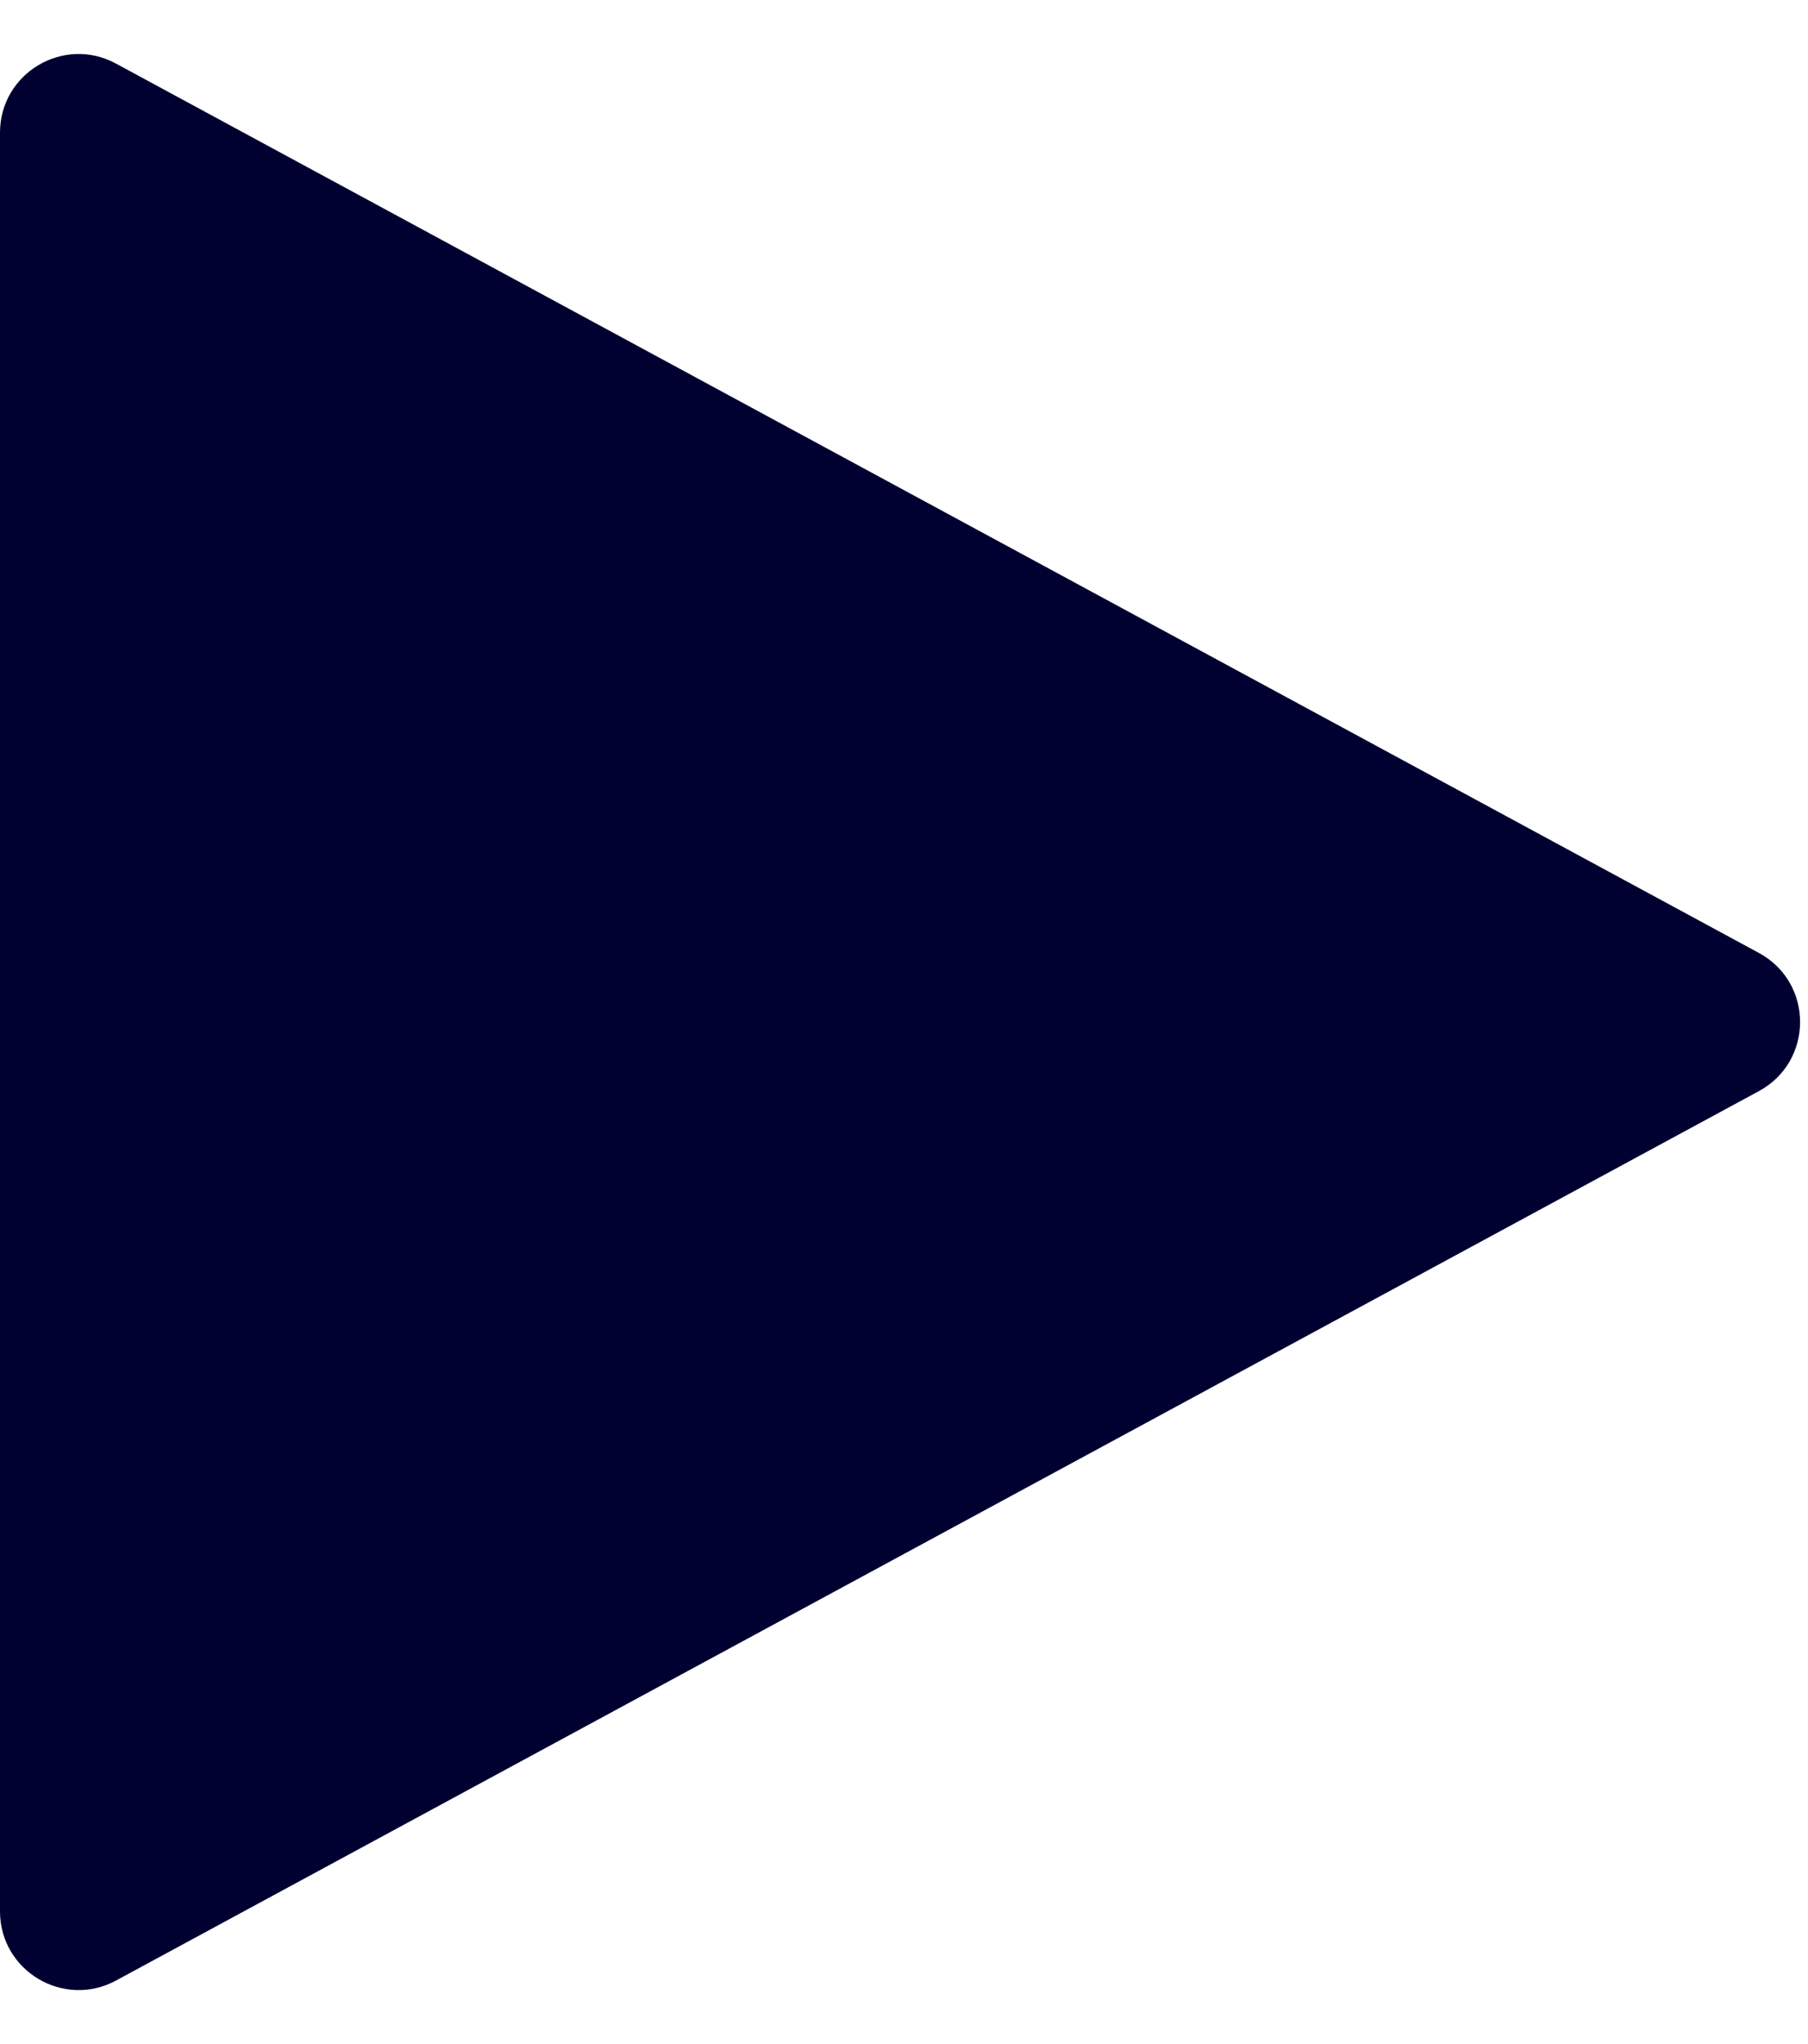<svg width="23" height="26" viewBox="0 0 23 26" fill="none" xmlns="http://www.w3.org/2000/svg">
<path d="M22.375 12.121C23.074 12.499 23.074 13.501 22.375 13.879L1.476 25.192C0.81 25.552 0 25.07 0 24.312L0 1.688C0 0.93 0.81 0.448 1.476 0.809L22.375 12.121Z" fill="#000031"/>
</svg>
